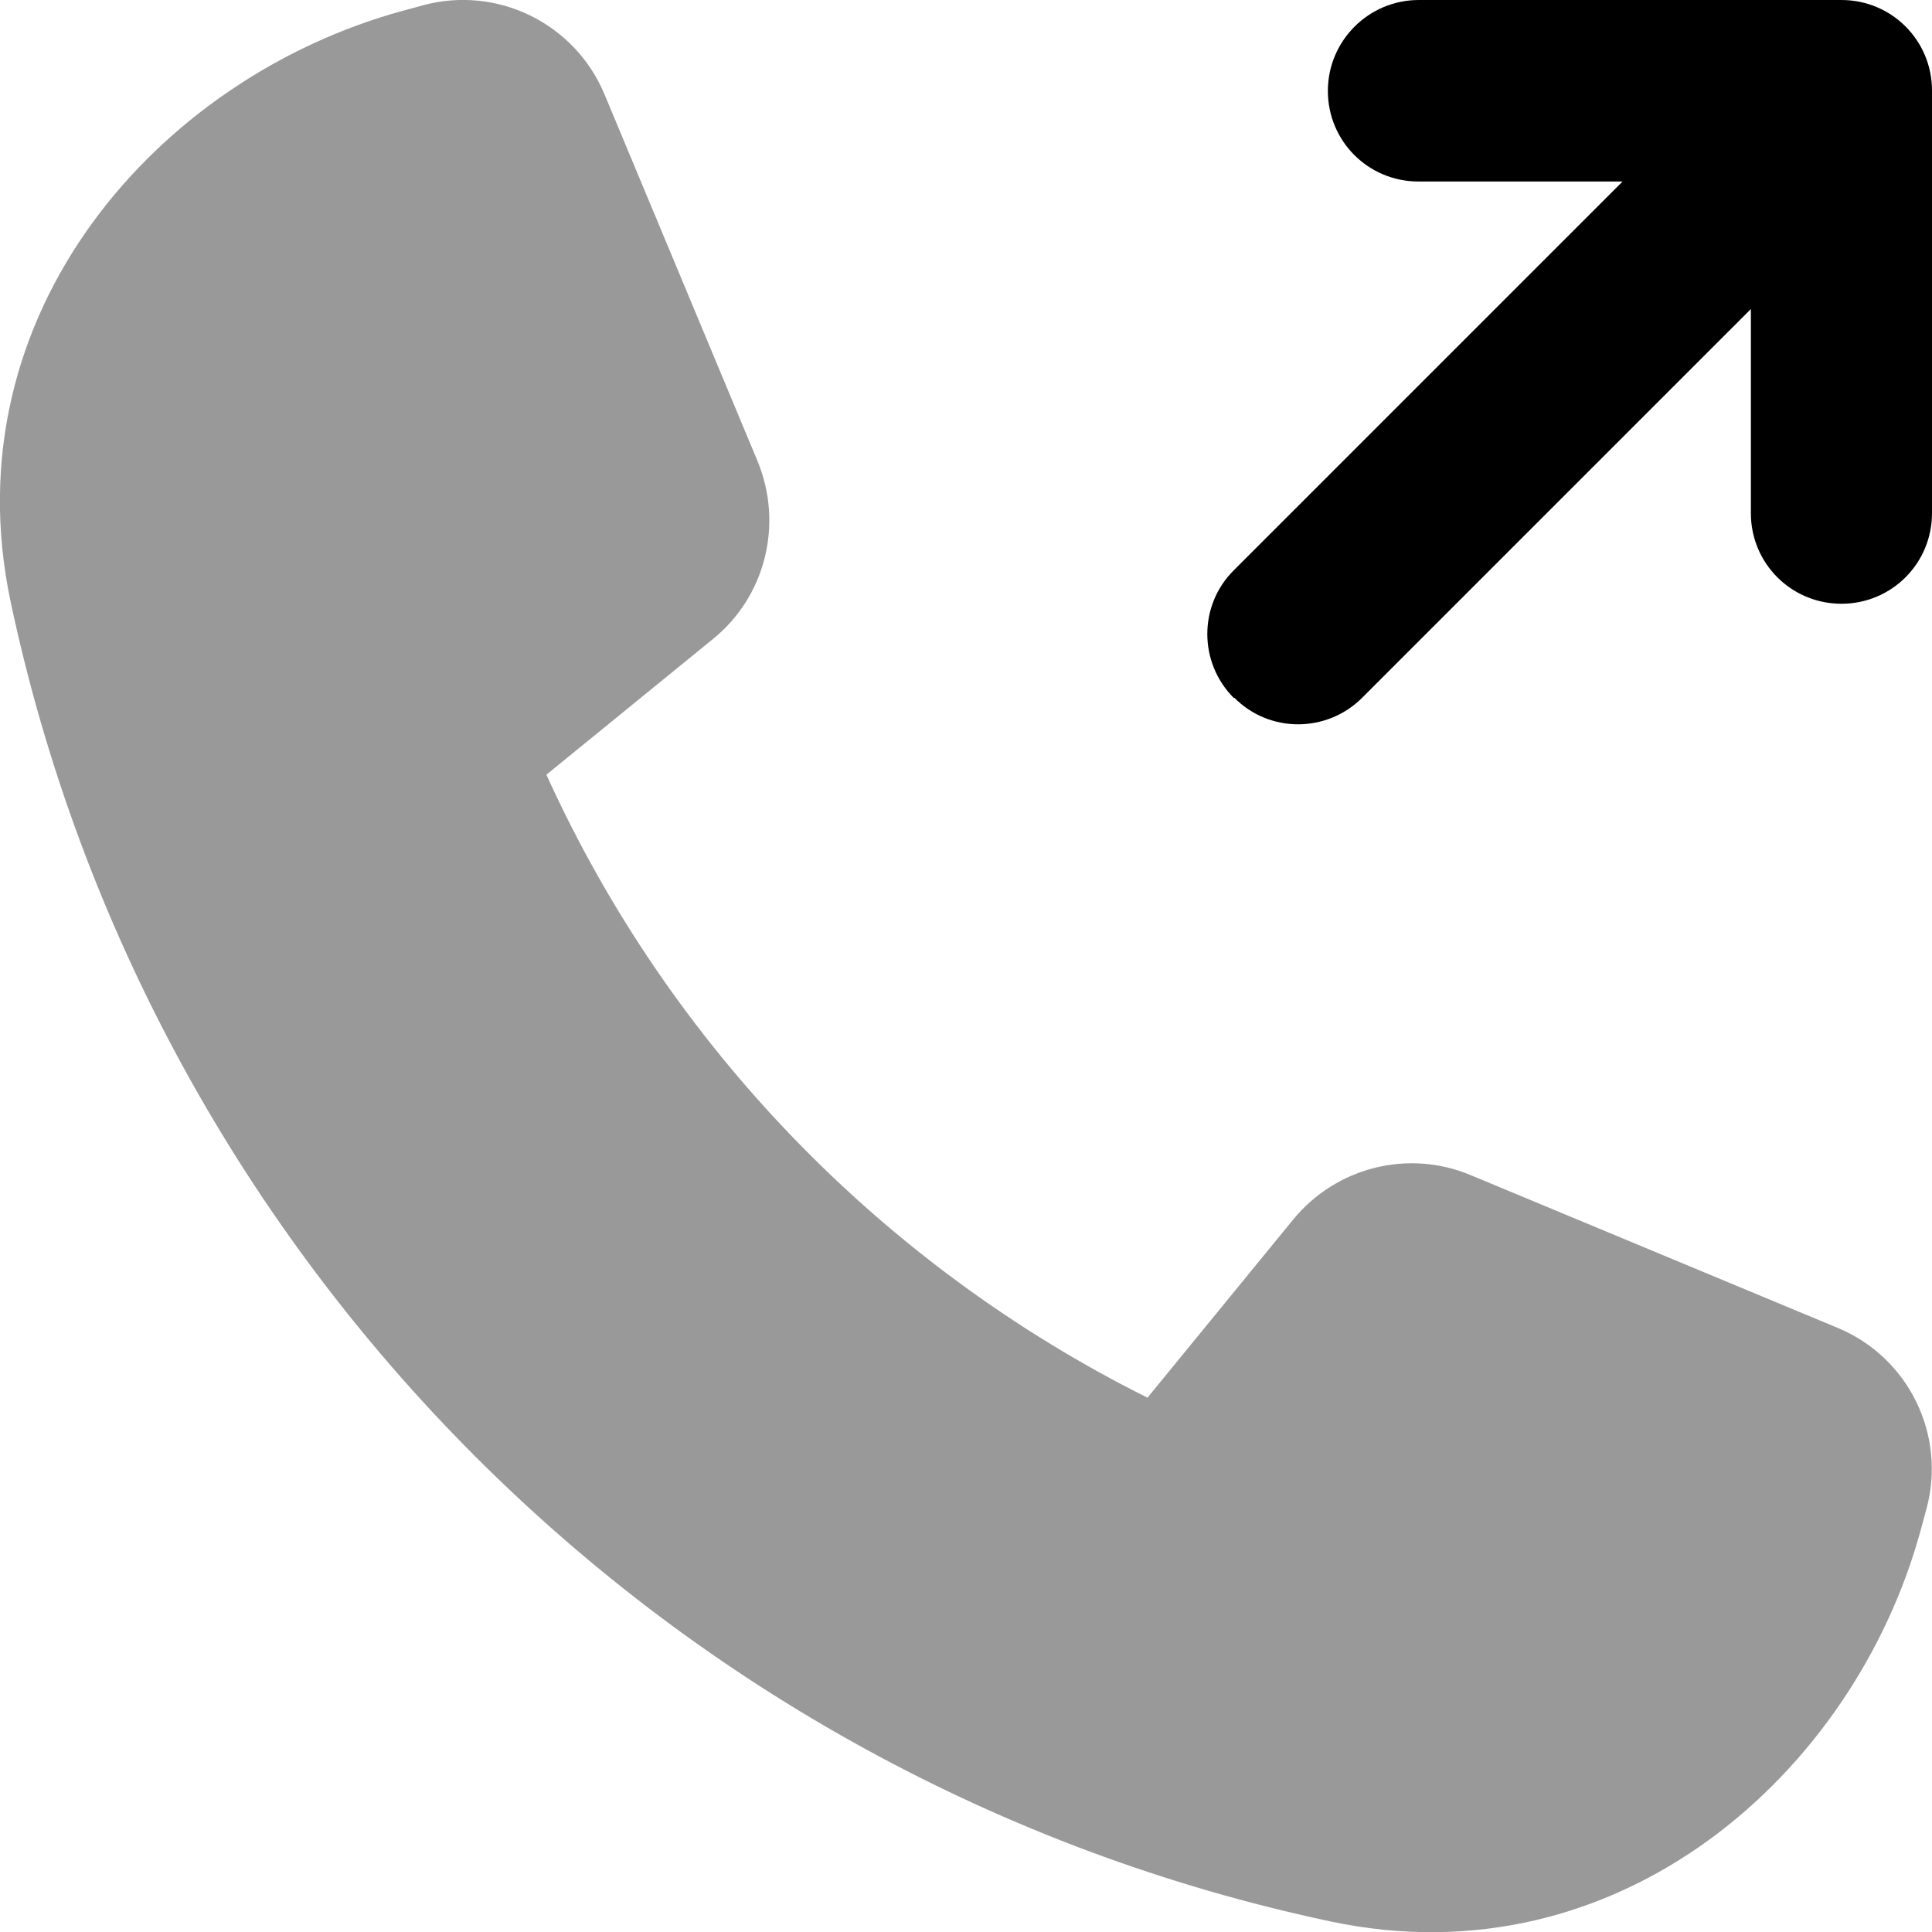 <svg xmlns="http://www.w3.org/2000/svg" viewBox="0 0 512 512"><!--! Font Awesome Pro 7.0.0 by @fontawesome - https://fontawesome.com License - https://fontawesome.com/license (Commercial License) Copyright 2025 Fonticons, Inc. --><path style="fill:currentColor;opacity:.4" d="M2.8 159.4c37.1 175 174.8 312.7 349.8 349.8 76.3 16.2 138.8-39.1 156.4-103.7l1.5-5.5c5.4-19.7-4.7-40.3-23.5-48.1l-97.3-40.5c-16.5-6.9-35.6-2.1-47 11.8l-38.6 47.2C233.9 335.4 177.3 277 144.8 205.3L189 169.3c13.9-11.3 18.6-30.4 11.8-47L160.2 25C152.3 6.1 131.7-3.9 112.1 1.4l-5.5 1.5C41.9 20.6-13.3 83.1 2.8 159.4z"/><path style="fill:currentColor;opacity:1" d="M327 185c-9.4-9.4-9.4-24.6 0-33.9l103-103-54.1 0c-13.3 0-24-10.7-24-24S362.7 0 376 0L488 0c13.3 0 24 10.7 24 24l0 112c0 13.3-10.7 24-24 24s-24-10.7-24-24l0-54.1-103 103c-9.4 9.4-24.6 9.4-33.9 0z"/></svg>